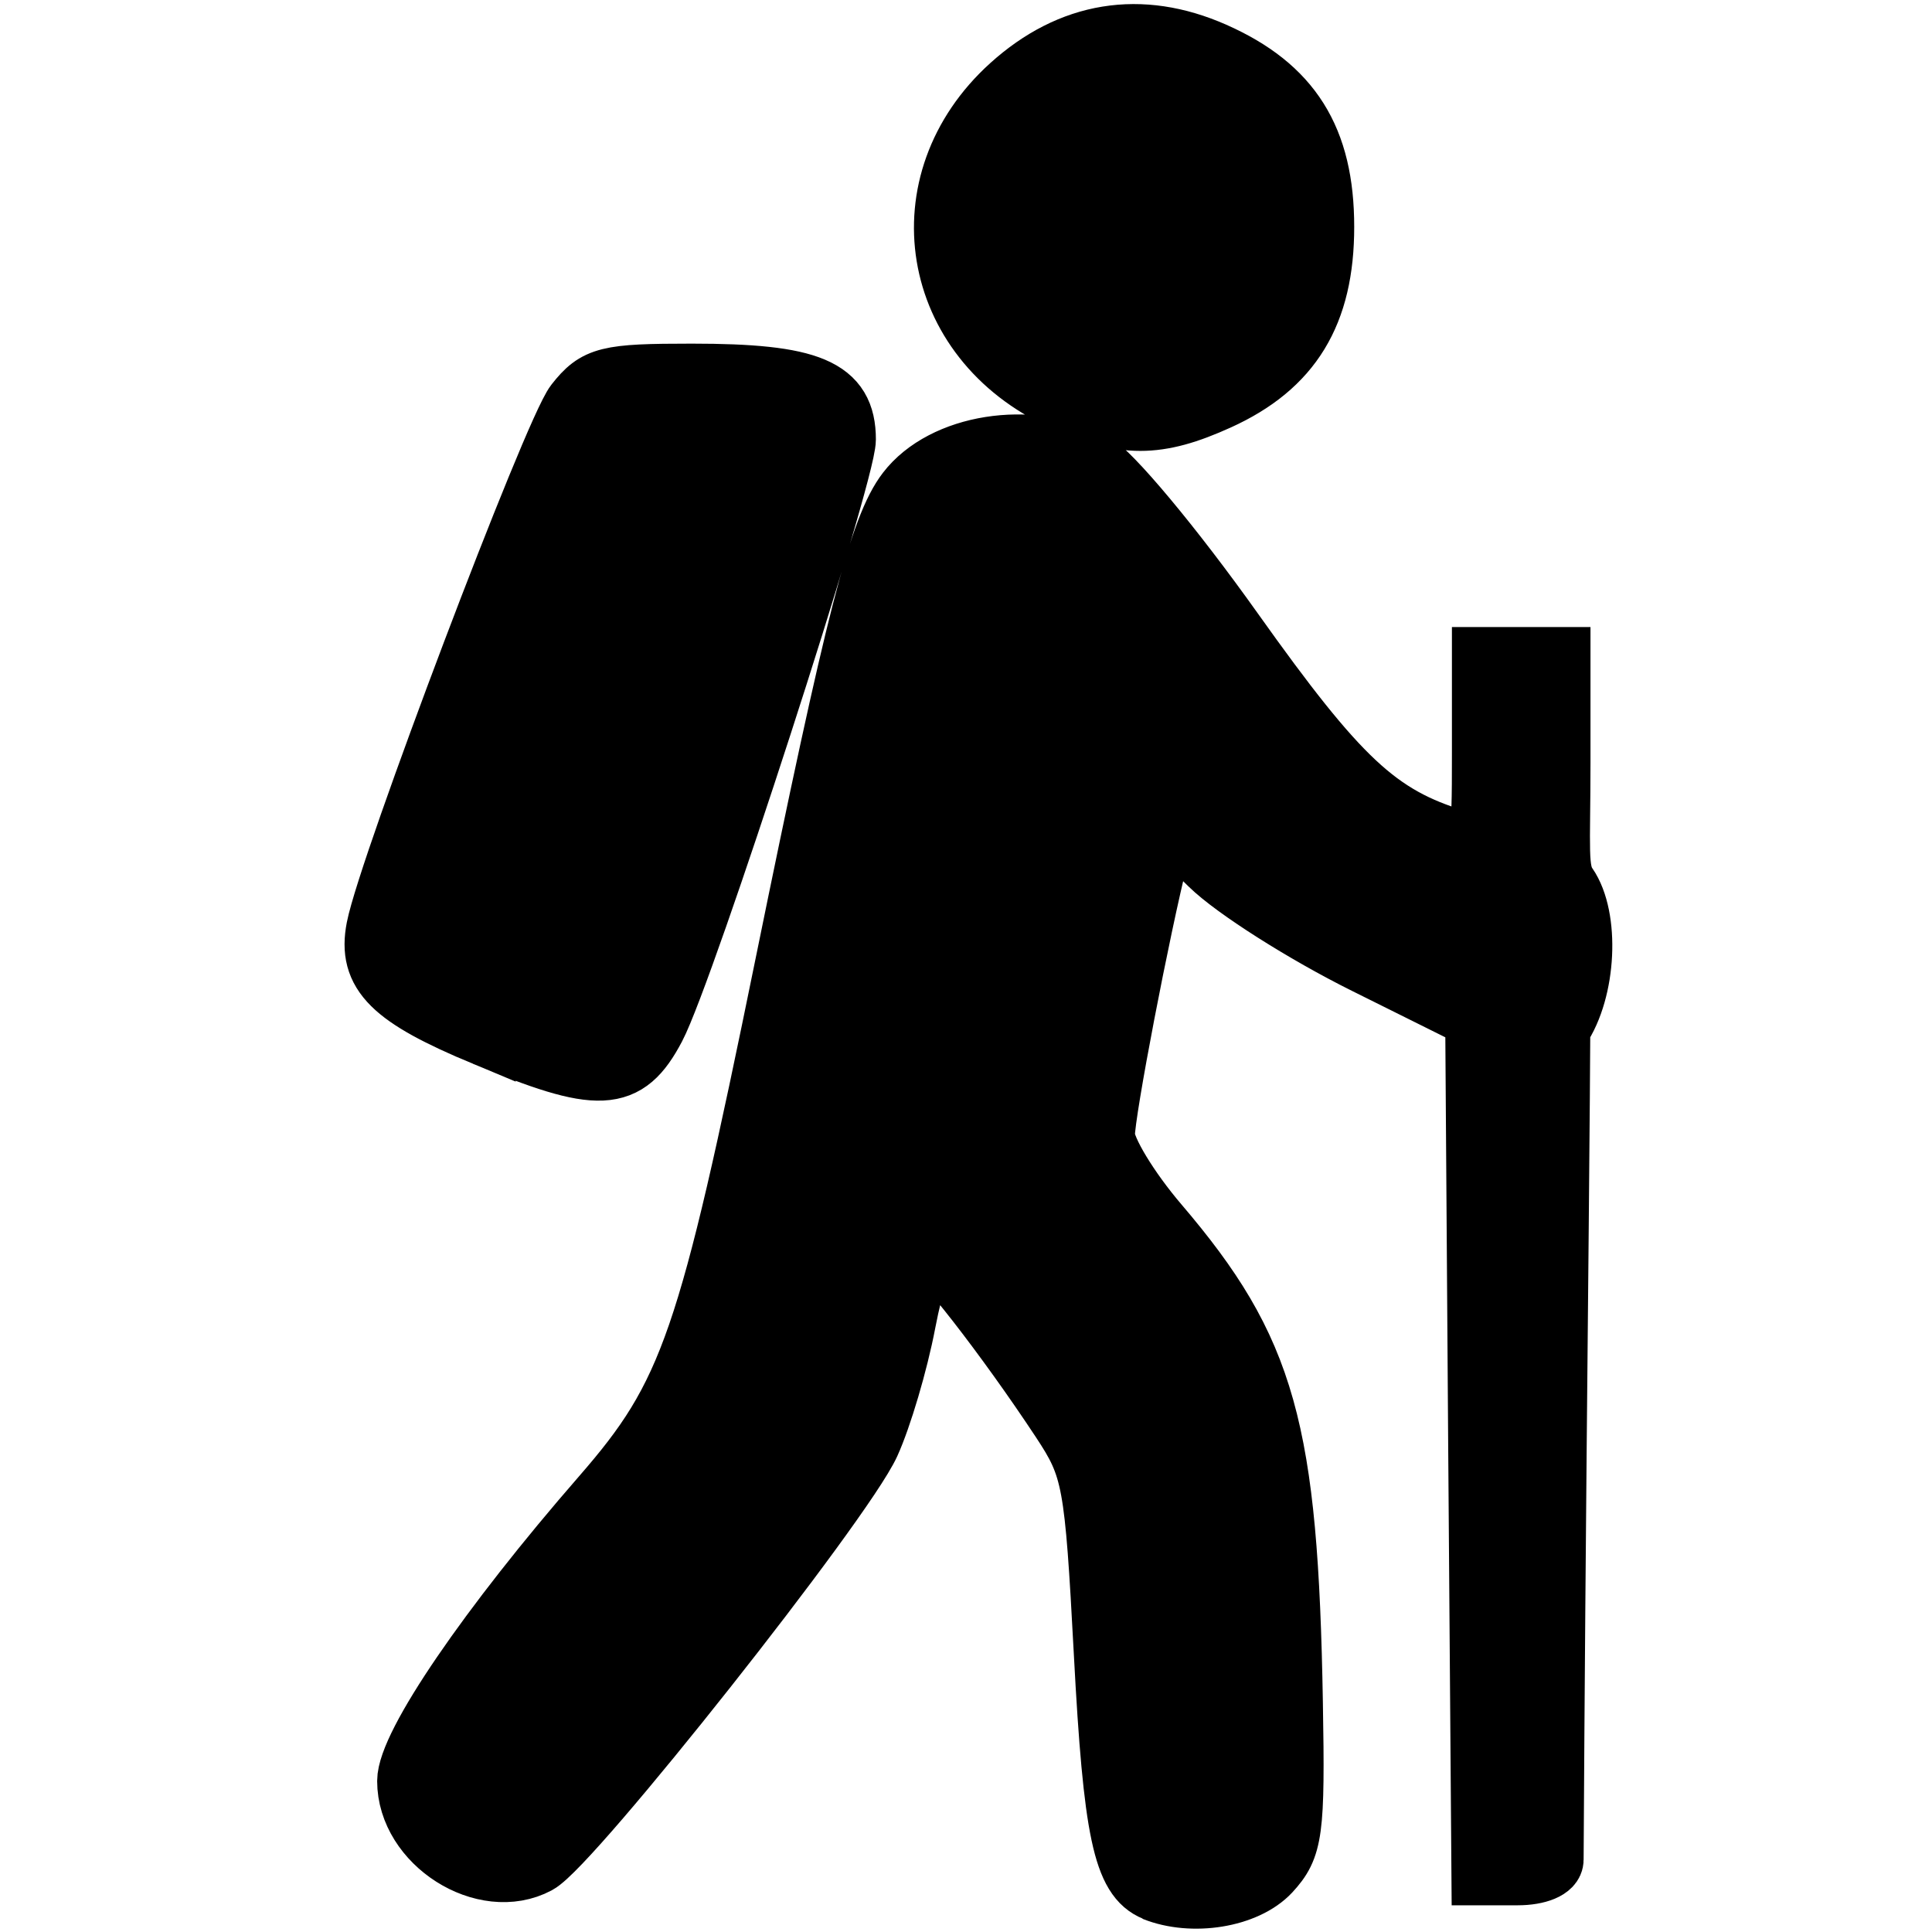 <?xml version="1.0" encoding="UTF-8" standalone="no"?>
<!-- Created with Inkscape (http://www.inkscape.org/) -->

<svg
   xmlns:dc="http://purl.org/dc/elements/1.1/"
   xmlns:cc="http://creativecommons.org/ns#"
   xmlns:rdf="http://www.w3.org/1999/02/22-rdf-syntax-ns#"
   xmlns:svg="http://www.w3.org/2000/svg"
   xmlns="http://www.w3.org/2000/svg"
   xmlns:sodipodi="http://sodipodi.sourceforge.net/DTD/sodipodi-0.dtd"
   xmlns:inkscape="http://www.inkscape.org/namespaces/inkscape"
   width="300"
   height="300"
   viewBox="0 0 79.375 79.375"
   version="1.1"
   id="svg8"
   inkscape:version="0.92.3 (2405546, 2018-03-11)"
   sodipodi:docname="Trails.svg"
   inkscape:export-filename="C:\Users\masa.arnez\Desktop\PZS_APP\Assets\Close.png"
   inkscape:export-xdpi="38.4916"
   inkscape:export-ydpi="38.4916">
  <defs
     id="defs2">
    <pattern
       y="0"
       x="0"
       height="6"
       width="6"
       patternUnits="userSpaceOnUse"
       id="EMFhbasepattern" />
  </defs>
  <sodipodi:namedview
     id="base"
     pagecolor="#ffffff"
     bordercolor="#666666"
     borderopacity="1.0"
     inkscape:pageopacity="0.0"
     inkscape:pageshadow="2"
     inkscape:zoom="1.4"
     inkscape:cx="32.54362"
     inkscape:cy="17.981101"
     inkscape:document-units="mm"
     inkscape:current-layer="layer1"
     showgrid="true"
     units="px"
     inkscape:window-width="1920"
     inkscape:window-height="1137"
     inkscape:window-x="-8"
     inkscape:window-y="-8"
     inkscape:window-maximized="1">
    <inkscape:grid
       type="xygrid"
       id="grid815" />
  </sodipodi:namedview>
  <g
     inkscape:label="Layer 1"
     inkscape:groupmode="layer"
     id="layer1"
     transform="translate(0,-217.625)">
    <path
       style="fill:#000000;stroke:#000000;stroke-width:2.538;stroke-miterlimit:4;stroke-dasharray:none;stroke-opacity:1"
       d="m 47.449,295.285 c -1.27,-0.513 -1.676,-2.426 -2.062,-9.726 -0.379,-7.11 -0.473,-7.625 -1.774,-9.596 -2.25,-3.407 -5.079,-7.044 -5.478,-7.044 -0.203,0 -0.637,1.365 -0.958,3.033 -0.317,1.667 -0.982,3.906 -1.468,4.973 -1.1,2.414 -12.235,16.491 -13.638,17.243 -2.162,1.156 -5.307,-0.842 -5.307,-3.372 0,-1.467 3.328,-6.341 7.984,-11.687 3.634,-4.174 4.37,-6.307 7.542,-21.868 2.887,-14.158 3.86,-17.945 4.991,-19.419 1.481,-1.931 5.06,-2.499 7.571,-1.2 0.753,0.395 3.302,3.441 5.792,6.943 4.337,6.097 5.957,7.613 9.185,8.591 1.069,0.325 1.091,0.246 1.091,-3.584 v -3.915 h 1.578 1.577 v 4.282 c 0,3.601 -0.141,4.449 0.296,5.071 0.902,1.299 0.777,4.284 -0.304,5.867 0,0 0,1.804 -0.151,17.532 -0.08,8.807 -0.123,16.286 -0.123,16.62 0,0.35 -0.606,0.605 -1.444,0.605 h -1.449 l -0.133,-17.589 -0.123,-17.591 -4.543,-2.26 c -2.499,-1.242 -5.364,-3.061 -6.368,-4.041 l -1.824,-1.78 -0.325,1.289 c -0.791,3.148 -2.227,10.635 -2.227,11.606 0,0.59 0.995,2.234 2.213,3.66 4.414,5.171 5.317,8.392 5.511,19.67 0.093,5.322 0,5.916 -0.919,6.914 -0.976,1.044 -3.178,1.401 -4.749,0.769 z M 19.917,260.159 c -3.815,-1.589 -4.782,-2.551 -4.423,-4.394 0.497,-2.554 7.264,-20.414 8.169,-21.566 0.85,-1.08 1.279,-1.187 4.758,-1.187 4.878,0 6.295,0.598 6.295,2.666 0,1.454 -6.595,21.82 -7.82,24.147 -1.184,2.248 -2.258,2.301 -6.979,0.333 z M 43.656,234.034 c -5.438,-2.471 -6.5,-8.918 -2.121,-12.875 2.458,-2.221 5.327,-2.687 8.335,-1.357 3.153,1.395 4.498,3.532 4.498,7.145 0,3.548 -1.325,5.722 -4.319,7.082 -2.502,1.136 -3.9,1.136 -6.394,0 z"
       id="path826-09-5-1-8-2-3"
       inkscape:connector-curvature="0"
       sodipodi:nodetypes="cscscccscsccscsccccssscscccccccscccccsscsscscscsccc"
       inkscape:export-xdpi="38.4916"
       inkscape:export-ydpi="38.4916" />
  </g>
</svg>
